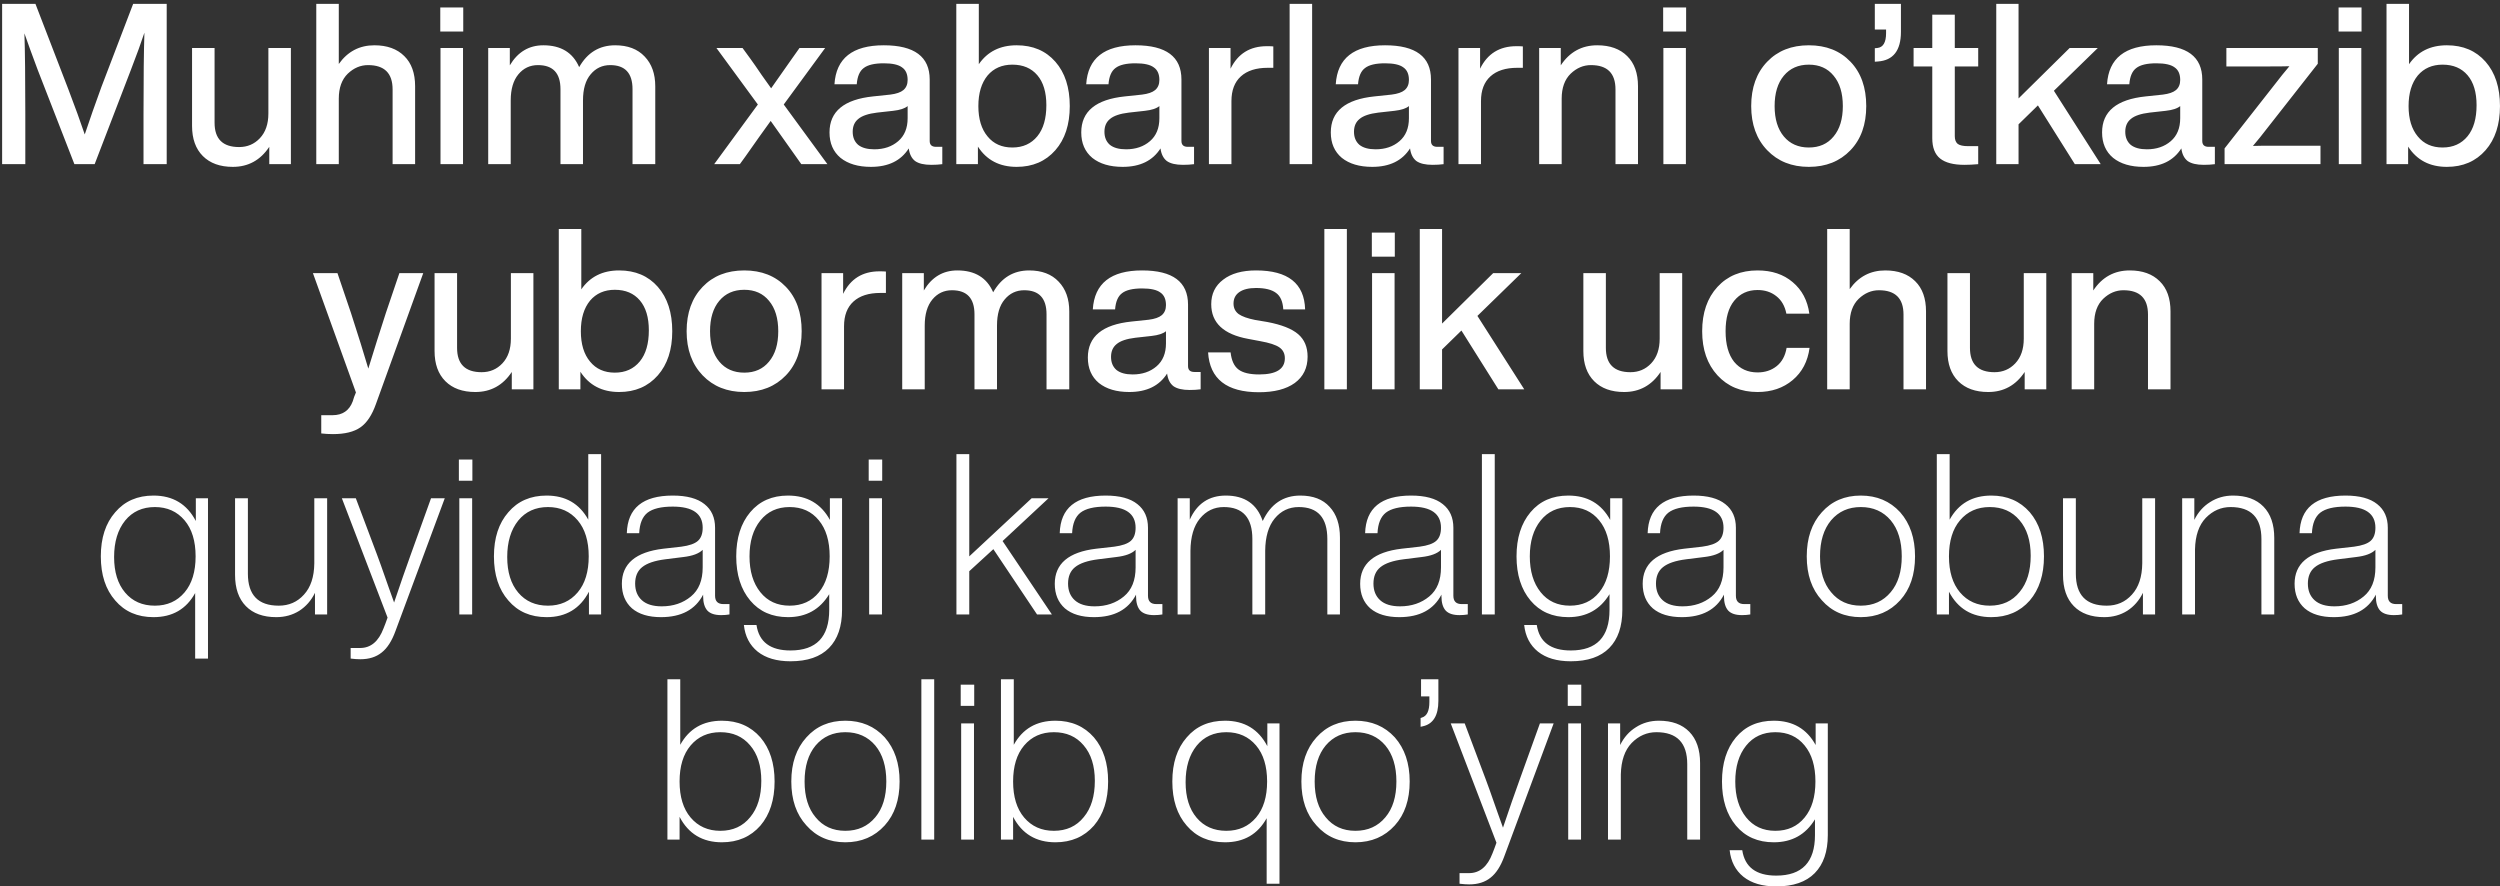 <?xml version="1.0" encoding="UTF-8"?> <svg xmlns="http://www.w3.org/2000/svg" width="533" height="189" viewBox="0 0 533 189" fill="none"><rect x="0" y="0" width="533" height="189" fill="#333333" stroke="none"/><path d="M21.621 18.536L28.389 0.824H35.541V35H30.597V24.296C30.597 16.584 30.661 10.808 30.789 6.968C30.117 9.016 29.157 11.656 27.909 14.888L20.181 35H15.861L8.037 14.888C6.981 12.072 6.037 9.48 5.205 7.112C5.333 10.92 5.397 16.648 5.397 24.296V35H0.453V0.824H7.557L14.565 19.016C16.005 22.792 17.173 26.008 18.069 28.664C19.125 25.496 20.309 22.12 21.621 18.536ZM57.218 24.2V10.232H62.018V35H57.41V31.304C55.522 34.152 52.93 35.576 49.634 35.576C46.914 35.576 44.786 34.808 43.25 33.272C41.714 31.736 40.946 29.592 40.946 26.84V10.232H45.746V26.168C45.746 29.624 47.49 31.352 50.978 31.352C52.738 31.352 54.21 30.728 55.394 29.48C56.61 28.2 57.218 26.44 57.218 24.2ZM79.814 9.656C82.534 9.656 84.662 10.424 86.198 11.96C87.734 13.464 88.502 15.608 88.502 18.392V35H83.702V19.064C83.702 15.608 81.958 13.88 78.47 13.88C76.87 13.88 75.43 14.488 74.15 15.704C72.87 16.952 72.23 18.728 72.23 21.032V35H67.43V0.824H72.23V13.64C74.118 10.984 76.646 9.656 79.814 9.656ZM98.763 6.728H93.867V1.592H98.763V6.728ZM98.715 35H93.915V10.232H98.715V35ZM131.158 9.656C133.846 9.656 135.942 10.456 137.446 12.056C138.95 13.624 139.702 15.736 139.702 18.392V35H134.854V19.016C134.854 15.592 133.27 13.88 130.102 13.88C128.406 13.88 127.014 14.536 125.926 15.848C124.838 17.128 124.294 18.984 124.294 21.416V35H119.494V19.016C119.494 15.592 117.894 13.88 114.694 13.88C112.998 13.88 111.606 14.536 110.518 15.848C109.43 17.16 108.886 19.016 108.886 21.416V35H104.086V10.232H108.694V13.928C110.39 11.08 112.774 9.656 115.846 9.656C119.59 9.656 122.134 11.208 123.478 14.312C125.238 11.208 127.798 9.656 131.158 9.656ZM175.926 10.232L167.094 22.28L176.406 35H170.838L169.686 33.368L164.31 25.784C164.118 26.04 163.302 27.176 161.862 29.192C160.134 31.624 159.142 33.032 158.886 33.416L157.734 35H152.262L161.574 22.28L152.742 10.232H158.31L159.99 12.536C160.598 13.368 161.398 14.52 162.39 15.992C163.414 17.432 164.086 18.376 164.406 18.824C165.302 17.512 166.774 15.416 168.822 12.536L170.454 10.232H175.926ZM199.555 31.304H200.899V35C200.195 35.096 199.411 35.144 198.547 35.144C197.011 35.144 195.859 34.872 195.091 34.328C194.355 33.752 193.907 32.856 193.747 31.64C192.083 34.264 189.395 35.576 185.683 35.576C182.963 35.576 180.803 34.936 179.203 33.656C177.635 32.344 176.851 30.536 176.851 28.232C176.851 23.752 179.955 21.192 186.163 20.552L189.811 20.168C191.091 20.008 192.019 19.688 192.595 19.208C193.203 18.696 193.507 17.976 193.507 17.048C193.507 15.8 193.107 14.904 192.307 14.36C191.539 13.784 190.243 13.496 188.419 13.496C186.435 13.496 185.011 13.832 184.147 14.504C183.283 15.144 182.787 16.296 182.659 17.96H177.907C178.259 12.424 181.763 9.656 188.419 9.656C194.947 9.656 198.211 12.088 198.211 16.952V30.056C198.211 30.888 198.659 31.304 199.555 31.304ZM186.403 31.832C188.451 31.832 190.147 31.256 191.491 30.104C192.835 28.952 193.507 27.32 193.507 25.208V22.616C192.899 23.128 191.875 23.464 190.435 23.624L186.979 24.008C185.123 24.232 183.795 24.68 182.995 25.352C182.195 25.992 181.795 26.904 181.795 28.088C181.795 29.272 182.179 30.2 182.947 30.872C183.747 31.512 184.899 31.832 186.403 31.832ZM216.747 9.656C220.203 9.656 222.955 10.824 225.003 13.16C227.051 15.496 228.075 18.648 228.075 22.616C228.075 26.552 227.051 29.688 225.003 32.024C222.923 34.392 220.171 35.576 216.747 35.576C213.099 35.576 210.347 34.136 208.491 31.256V35H203.883V0.824H208.683V13.688C210.539 11 213.227 9.656 216.747 9.656ZM210.555 29.096C211.835 30.664 213.595 31.448 215.835 31.448C218.075 31.448 219.851 30.648 221.163 29.048C222.443 27.48 223.083 25.272 223.083 22.424C223.083 19.672 222.443 17.544 221.163 16.04C219.883 14.536 218.107 13.784 215.835 13.784C213.627 13.784 211.867 14.552 210.555 16.088C209.243 17.688 208.587 19.864 208.587 22.616C208.587 25.368 209.243 27.528 210.555 29.096ZM253.227 31.304H254.571V35C253.867 35.096 253.083 35.144 252.219 35.144C250.683 35.144 249.531 34.872 248.763 34.328C248.027 33.752 247.579 32.856 247.419 31.64C245.755 34.264 243.067 35.576 239.355 35.576C236.635 35.576 234.475 34.936 232.875 33.656C231.307 32.344 230.523 30.536 230.523 28.232C230.523 23.752 233.627 21.192 239.835 20.552L243.483 20.168C244.763 20.008 245.691 19.688 246.267 19.208C246.875 18.696 247.179 17.976 247.179 17.048C247.179 15.8 246.779 14.904 245.979 14.36C245.211 13.784 243.915 13.496 242.091 13.496C240.107 13.496 238.683 13.832 237.819 14.504C236.955 15.144 236.459 16.296 236.331 17.96H231.579C231.931 12.424 235.435 9.656 242.091 9.656C248.619 9.656 251.883 12.088 251.883 16.952V30.056C251.883 30.888 252.331 31.304 253.227 31.304ZM240.075 31.832C242.123 31.832 243.819 31.256 245.163 30.104C246.507 28.952 247.179 27.32 247.179 25.208V22.616C246.571 23.128 245.547 23.464 244.107 23.624L240.651 24.008C238.795 24.232 237.467 24.68 236.667 25.352C235.867 25.992 235.467 26.904 235.467 28.088C235.467 29.272 235.851 30.2 236.619 30.872C237.419 31.512 238.571 31.832 240.075 31.832ZM270.079 9.848C270.783 9.848 271.247 9.864 271.471 9.896V14.456H270.271C267.807 14.456 265.903 15.064 264.559 16.28C263.215 17.496 262.543 19.256 262.543 21.56V35H257.743V10.232H262.351V14.648C263.919 11.448 266.495 9.848 270.079 9.848ZM279.746 35H274.946V0.824H279.746V35ZM306.43 31.304H307.774V35C307.07 35.096 306.286 35.144 305.422 35.144C303.886 35.144 302.734 34.872 301.966 34.328C301.23 33.752 300.782 32.856 300.622 31.64C298.958 34.264 296.27 35.576 292.558 35.576C289.838 35.576 287.678 34.936 286.078 33.656C284.51 32.344 283.726 30.536 283.726 28.232C283.726 23.752 286.83 21.192 293.038 20.552L296.686 20.168C297.966 20.008 298.894 19.688 299.47 19.208C300.078 18.696 300.382 17.976 300.382 17.048C300.382 15.8 299.982 14.904 299.182 14.36C298.414 13.784 297.118 13.496 295.294 13.496C293.31 13.496 291.886 13.832 291.022 14.504C290.158 15.144 289.662 16.296 289.534 17.96H284.782C285.134 12.424 288.638 9.656 295.294 9.656C301.822 9.656 305.086 12.088 305.086 16.952V30.056C305.086 30.888 305.534 31.304 306.43 31.304ZM293.278 31.832C295.326 31.832 297.022 31.256 298.366 30.104C299.71 28.952 300.382 27.32 300.382 25.208V22.616C299.774 23.128 298.75 23.464 297.31 23.624L293.854 24.008C291.998 24.232 290.67 24.68 289.87 25.352C289.07 25.992 288.67 26.904 288.67 28.088C288.67 29.272 289.054 30.2 289.822 30.872C290.622 31.512 291.774 31.832 293.278 31.832ZM323.282 9.848C323.986 9.848 324.45 9.864 324.674 9.896V14.456H323.474C321.01 14.456 319.106 15.064 317.762 16.28C316.418 17.496 315.746 19.256 315.746 21.56V35H310.946V10.232H315.554V14.648C317.122 11.448 319.698 9.848 323.282 9.848ZM340.533 9.656C343.253 9.656 345.381 10.424 346.917 11.96C348.453 13.464 349.221 15.608 349.221 18.392V35H344.421V19.064C344.421 15.608 342.677 13.88 339.189 13.88C337.589 13.88 336.149 14.488 334.869 15.704C333.589 16.952 332.949 18.728 332.949 21.032V35H328.149V10.232H332.757V13.928C334.645 11.08 337.237 9.656 340.533 9.656ZM359.481 6.728H354.585V1.592H359.481V6.728ZM359.433 35H354.633V10.232H359.433V35ZM394.524 32.024C392.252 34.392 389.292 35.576 385.644 35.576C381.996 35.576 379.036 34.392 376.764 32.024C374.492 29.656 373.356 26.52 373.356 22.616C373.356 18.68 374.492 15.528 376.764 13.16C379.004 10.824 381.964 9.656 385.644 9.656C389.324 9.656 392.284 10.824 394.524 13.16C396.764 15.496 397.884 18.648 397.884 22.616C397.884 26.552 396.764 29.688 394.524 32.024ZM380.316 29.096C381.628 30.664 383.404 31.448 385.644 31.448C387.884 31.448 389.644 30.664 390.924 29.096C392.236 27.528 392.892 25.368 392.892 22.616C392.892 19.864 392.236 17.704 390.924 16.136C389.644 14.568 387.884 13.784 385.644 13.784C383.404 13.784 381.628 14.568 380.316 16.136C379.004 17.704 378.348 19.864 378.348 22.616C378.348 25.368 379.004 27.528 380.316 29.096ZM399.711 6.296V0.824H405.279V6.776C405.279 10.776 403.631 12.888 400.335 13.112L399.711 13.16V10.28L400.239 10.232C401.487 10.104 402.111 9.048 402.111 7.064V6.296H399.711ZM421.753 10.232V14.168H416.761V29.048C416.761 29.784 416.969 30.328 417.385 30.68C417.833 31 418.569 31.16 419.593 31.16H421.753V35C420.697 35.096 419.721 35.144 418.825 35.144C416.489 35.144 414.761 34.696 413.641 33.8C412.521 32.904 411.961 31.464 411.961 29.48V14.168H407.977V10.232H411.961V3.128H416.761V10.232H421.753ZM447.874 35H442.354L434.482 22.472L430.354 26.504V35H425.602V0.824H430.354V20.984L441.25 10.232H447.25L437.89 19.352L447.874 35ZM470.867 31.304H472.211V35C471.507 35.096 470.723 35.144 469.859 35.144C468.323 35.144 467.171 34.872 466.403 34.328C465.667 33.752 465.219 32.856 465.059 31.64C463.395 34.264 460.707 35.576 456.995 35.576C454.275 35.576 452.115 34.936 450.515 33.656C448.947 32.344 448.163 30.536 448.163 28.232C448.163 23.752 451.267 21.192 457.475 20.552L461.123 20.168C462.403 20.008 463.331 19.688 463.907 19.208C464.515 18.696 464.819 17.976 464.819 17.048C464.819 15.8 464.419 14.904 463.619 14.36C462.851 13.784 461.555 13.496 459.731 13.496C457.747 13.496 456.323 13.832 455.459 14.504C454.595 15.144 454.099 16.296 453.971 17.96H449.219C449.571 12.424 453.075 9.656 459.731 9.656C466.259 9.656 469.523 12.088 469.523 16.952V30.056C469.523 30.888 469.971 31.304 470.867 31.304ZM457.715 31.832C459.763 31.832 461.459 31.256 462.803 30.104C464.147 28.952 464.819 27.32 464.819 25.208V22.616C464.211 23.128 463.187 23.464 461.747 23.624L458.291 24.008C456.435 24.232 455.107 24.68 454.307 25.352C453.507 25.992 453.107 26.904 453.107 28.088C453.107 29.272 453.491 30.2 454.259 30.872C455.059 31.512 456.211 31.832 457.715 31.832ZM485.511 31.064H494.727V35H474.279V31.64L484.935 18.056C486.087 16.552 487.143 15.24 488.103 14.12C487.335 14.152 485.607 14.168 482.919 14.168H474.663V10.232H494.151V13.592L483.495 27.176C482.343 28.68 481.287 29.992 480.327 31.112C481.095 31.08 482.823 31.064 485.511 31.064ZM503.481 6.728H498.585V1.592H503.481V6.728ZM503.433 35H498.633V10.232H503.433V35ZM521.669 9.656C525.125 9.656 527.877 10.824 529.925 13.16C531.973 15.496 532.997 18.648 532.997 22.616C532.997 26.552 531.973 29.688 529.925 32.024C527.845 34.392 525.093 35.576 521.669 35.576C518.021 35.576 515.269 34.136 513.413 31.256V35H508.805V0.824H513.605V13.688C515.461 11 518.149 9.656 521.669 9.656ZM515.477 29.096C516.757 30.664 518.517 31.448 520.757 31.448C522.997 31.448 524.773 30.648 526.085 29.048C527.365 27.48 528.005 25.272 528.005 22.424C528.005 19.672 527.365 17.544 526.085 16.04C524.805 14.536 523.029 13.784 520.757 13.784C518.549 13.784 516.789 14.552 515.477 16.088C514.165 17.688 513.509 19.864 513.509 22.616C513.509 25.368 514.165 27.528 515.477 29.096ZM82.267 66.728L85.147 58.232H90.235L80.155 86.12C79.323 88.488 78.219 90.152 76.843 91.112C75.467 92.072 73.515 92.552 70.987 92.552C70.123 92.552 69.291 92.504 68.491 92.408V88.52H70.891C73.035 88.52 74.475 87.528 75.211 85.544C75.275 85.352 75.371 85.048 75.499 84.632C75.659 84.216 75.787 83.896 75.883 83.672L66.715 58.232H71.947L74.827 66.728C76.363 71.464 77.595 75.416 78.523 78.584C79.771 74.52 81.019 70.568 82.267 66.728ZM108.921 72.2V58.232H113.721V83H109.113V79.304C107.225 82.152 104.633 83.576 101.337 83.576C98.617 83.576 96.489 82.808 94.953 81.272C93.417 79.736 92.649 77.592 92.649 74.84V58.232H97.449V74.168C97.449 77.624 99.193 79.352 102.681 79.352C104.441 79.352 105.913 78.728 107.097 77.48C108.313 76.2 108.921 74.44 108.921 72.2ZM131.997 57.656C135.453 57.656 138.205 58.824 140.253 61.16C142.301 63.496 143.325 66.648 143.325 70.616C143.325 74.552 142.301 77.688 140.253 80.024C138.173 82.392 135.421 83.576 131.997 83.576C128.349 83.576 125.597 82.136 123.741 79.256V83H119.133V48.824H123.933V61.688C125.789 59 128.477 57.656 131.997 57.656ZM125.805 77.096C127.085 78.664 128.845 79.448 131.085 79.448C133.325 79.448 135.101 78.648 136.413 77.048C137.693 75.48 138.333 73.272 138.333 70.424C138.333 67.672 137.693 65.544 136.413 64.04C135.133 62.536 133.357 61.784 131.085 61.784C128.877 61.784 127.117 62.552 125.805 64.088C124.493 65.688 123.837 67.864 123.837 70.616C123.837 73.368 124.493 75.528 125.805 77.096ZM167.556 80.024C165.284 82.392 162.324 83.576 158.676 83.576C155.028 83.576 152.068 82.392 149.796 80.024C147.524 77.656 146.388 74.52 146.388 70.616C146.388 66.68 147.524 63.528 149.796 61.16C152.036 58.824 154.996 57.656 158.676 57.656C162.356 57.656 165.316 58.824 167.556 61.16C169.796 63.496 170.916 66.648 170.916 70.616C170.916 74.552 169.796 77.688 167.556 80.024ZM153.348 77.096C154.66 78.664 156.436 79.448 158.676 79.448C160.916 79.448 162.676 78.664 163.956 77.096C165.268 75.528 165.924 73.368 165.924 70.616C165.924 67.864 165.268 65.704 163.956 64.136C162.676 62.568 160.916 61.784 158.676 61.784C156.436 61.784 154.66 62.568 153.348 64.136C152.036 65.704 151.38 67.864 151.38 70.616C151.38 73.368 152.036 75.528 153.348 77.096ZM187.485 57.848C188.189 57.848 188.653 57.864 188.877 57.896V62.456H187.677C185.213 62.456 183.309 63.064 181.965 64.28C180.621 65.496 179.949 67.256 179.949 69.56V83H175.149V58.232H179.757V62.648C181.325 59.448 183.901 57.848 187.485 57.848ZM219.424 57.656C222.112 57.656 224.208 58.456 225.712 60.056C227.216 61.624 227.968 63.736 227.968 66.392V83H223.12V67.016C223.12 63.592 221.536 61.88 218.368 61.88C216.672 61.88 215.28 62.536 214.192 63.848C213.104 65.128 212.56 66.984 212.56 69.416V83H207.76V67.016C207.76 63.592 206.16 61.88 202.96 61.88C201.264 61.88 199.872 62.536 198.784 63.848C197.696 65.16 197.152 67.016 197.152 69.416V83H192.352V58.232H196.96V61.928C198.656 59.08 201.04 57.656 204.112 57.656C207.856 57.656 210.4 59.208 211.744 62.312C213.504 59.208 216.064 57.656 219.424 57.656ZM254.633 79.304H255.977V83C255.273 83.096 254.489 83.144 253.625 83.144C252.089 83.144 250.937 82.872 250.169 82.328C249.433 81.752 248.985 80.856 248.825 79.64C247.161 82.264 244.473 83.576 240.761 83.576C238.041 83.576 235.881 82.936 234.281 81.656C232.713 80.344 231.929 78.536 231.929 76.232C231.929 71.752 235.033 69.192 241.241 68.552L244.889 68.168C246.169 68.008 247.097 67.688 247.673 67.208C248.281 66.696 248.585 65.976 248.585 65.048C248.585 63.8 248.185 62.904 247.385 62.36C246.617 61.784 245.321 61.496 243.497 61.496C241.513 61.496 240.089 61.832 239.225 62.504C238.361 63.144 237.865 64.296 237.737 65.96H232.985C233.337 60.424 236.841 57.656 243.497 57.656C250.025 57.656 253.289 60.088 253.289 64.952V78.056C253.289 78.888 253.737 79.304 254.633 79.304ZM241.481 79.832C243.529 79.832 245.225 79.256 246.569 78.104C247.913 76.952 248.585 75.32 248.585 73.208V70.616C247.977 71.128 246.953 71.464 245.513 71.624L242.057 72.008C240.201 72.232 238.873 72.68 238.073 73.352C237.273 73.992 236.873 74.904 236.873 76.088C236.873 77.272 237.257 78.2 238.025 78.872C238.825 79.512 239.977 79.832 241.481 79.832ZM268.411 83.624C261.531 83.624 257.915 80.792 257.563 75.128H262.363C262.555 76.856 263.115 78.072 264.043 78.776C264.971 79.48 266.443 79.832 268.459 79.832C272.107 79.832 273.931 78.68 273.931 76.376C273.931 75.384 273.547 74.616 272.779 74.072C272.011 73.528 270.635 73.08 268.651 72.728L266.107 72.248C260.859 71.288 258.235 68.824 258.235 64.856C258.235 62.648 259.083 60.904 260.779 59.624C262.475 58.312 264.811 57.656 267.787 57.656C274.603 57.656 278.091 60.424 278.251 65.96H273.595C273.499 64.296 272.987 63.128 272.059 62.456C271.131 61.752 269.707 61.4 267.787 61.4C266.251 61.4 265.067 61.688 264.235 62.264C263.403 62.84 262.987 63.656 262.987 64.712C262.987 65.672 263.355 66.424 264.091 66.968C264.827 67.48 265.995 67.896 267.595 68.216L270.187 68.648C273.227 69.224 275.419 70.088 276.763 71.24C278.107 72.392 278.779 73.992 278.779 76.04C278.779 78.44 277.867 80.312 276.043 81.656C274.219 82.968 271.675 83.624 268.411 83.624ZM287.152 83H282.352V48.824H287.152V83ZM297.372 54.728H292.476V49.592H297.372V54.728ZM297.324 83H292.524V58.232H297.324V83ZM324.968 83H319.448L311.576 70.472L307.448 74.504V83H302.696V48.824H307.448V68.984L318.344 58.232H324.344L314.984 67.352L324.968 83ZM353.843 72.2V58.232H358.643V83H354.035V79.304C352.147 82.152 349.555 83.576 346.259 83.576C343.539 83.576 341.411 82.808 339.875 81.272C338.339 79.736 337.571 77.592 337.571 74.84V58.232H342.371V74.168C342.371 77.624 344.115 79.352 347.603 79.352C349.363 79.352 350.835 78.728 352.019 77.48C353.235 76.2 353.843 74.44 353.843 72.2ZM374.711 83.576C371.191 83.576 368.343 82.392 366.167 80.024C363.991 77.656 362.903 74.52 362.903 70.616C362.903 66.68 363.991 63.528 366.167 61.16C368.311 58.824 371.159 57.656 374.711 57.656C377.751 57.656 380.247 58.488 382.199 60.152C384.183 61.816 385.367 64.056 385.751 66.872H380.855C380.535 65.24 379.815 63.992 378.695 63.128C377.607 62.264 376.279 61.832 374.711 61.832C372.631 61.832 370.967 62.6 369.719 64.136C368.503 65.64 367.895 67.8 367.895 70.616C367.895 73.432 368.503 75.608 369.719 77.144C370.967 78.648 372.631 79.4 374.711 79.4C376.311 79.4 377.671 78.952 378.791 78.056C379.911 77.16 380.615 75.864 380.903 74.168H385.799C385.415 77.048 384.215 79.336 382.199 81.032C380.183 82.728 377.687 83.576 374.711 83.576ZM401.939 57.656C404.659 57.656 406.787 58.424 408.323 59.96C409.859 61.464 410.627 63.608 410.627 66.392V83H405.827V67.064C405.827 63.608 404.083 61.88 400.595 61.88C398.995 61.88 397.555 62.488 396.275 63.704C394.995 64.952 394.355 66.728 394.355 69.032V83H389.555V48.824H394.355V61.64C396.243 58.984 398.771 57.656 401.939 57.656ZM431.468 72.2V58.232H436.268V83H431.66V79.304C429.772 82.152 427.18 83.576 423.884 83.576C421.164 83.576 419.036 82.808 417.5 81.272C415.964 79.736 415.196 77.592 415.196 74.84V58.232H419.996V74.168C419.996 77.624 421.74 79.352 425.228 79.352C426.988 79.352 428.46 78.728 429.644 77.48C430.86 76.2 431.468 74.44 431.468 72.2ZM454.064 57.656C456.784 57.656 458.912 58.424 460.448 59.96C461.984 61.464 462.752 63.608 462.752 66.392V83H457.952V67.064C457.952 63.608 456.208 61.88 452.72 61.88C451.12 61.88 449.68 62.488 448.4 63.704C447.12 64.952 446.48 66.728 446.48 69.032V83H441.68V58.232H446.288V61.928C448.176 59.08 450.768 57.656 454.064 57.656ZM41.751 111.08V106.232H44.343V140.408H41.607V126.44C39.719 129.864 36.759 131.576 32.727 131.576C29.303 131.576 26.583 130.392 24.567 128.024C22.519 125.688 21.495 122.552 21.495 118.616C21.495 114.68 22.519 111.544 24.567 109.208C26.583 106.84 29.303 105.656 32.727 105.656C36.855 105.656 39.863 107.464 41.751 111.08ZM24.327 118.76C24.327 121.96 25.111 124.488 26.679 126.344C28.247 128.2 30.359 129.128 33.015 129.128C35.639 129.128 37.751 128.184 39.351 126.296C40.919 124.44 41.703 121.88 41.703 118.616C41.703 115.352 40.919 112.792 39.351 110.936C37.751 109.048 35.639 108.104 33.015 108.104C30.359 108.104 28.247 109.064 26.679 110.984C25.111 112.936 24.327 115.528 24.327 118.76ZM67.01 120.104V106.232H69.746V131H67.154V126.392C66.354 128.024 65.234 129.304 63.794 130.232C62.354 131.128 60.722 131.576 58.898 131.576C56.114 131.576 53.954 130.792 52.418 129.224C50.882 127.656 50.114 125.432 50.114 122.552V106.232H52.85V122.312C52.85 126.856 55.042 129.128 59.426 129.128C61.602 129.128 63.394 128.344 64.802 126.776C66.242 125.208 66.978 122.984 67.01 120.104ZM87.574 118.232L91.894 106.232H94.822L84.31 134.552C83.542 136.664 82.566 138.184 81.382 139.112C80.198 140.072 78.678 140.552 76.822 140.552C76.214 140.552 75.526 140.504 74.758 140.408V138.152H76.774C79.046 138.152 80.71 136.76 81.766 133.976C82.054 133.272 82.342 132.504 82.63 131.672L72.886 106.232H75.862L80.374 118.232C80.63 118.872 81.462 121.208 82.87 125.24C83.286 126.424 83.67 127.496 84.022 128.456C85.334 124.552 86.518 121.144 87.574 118.232ZM100.711 102.488H97.831V97.976H100.711V102.488ZM100.663 131H97.927V106.232H100.663V131ZM125.419 110.792V96.824H128.155V131H125.563V126.152C123.675 129.768 120.667 131.576 116.539 131.576C113.115 131.576 110.395 130.392 108.379 128.024C106.331 125.688 105.307 122.552 105.307 118.616C105.307 114.68 106.331 111.544 108.379 109.208C110.395 106.84 113.115 105.656 116.539 105.656C120.571 105.656 123.531 107.368 125.419 110.792ZM108.139 118.76C108.139 121.96 108.923 124.488 110.491 126.344C112.059 128.2 114.171 129.128 116.827 129.128C119.451 129.128 121.563 128.184 123.163 126.296C124.731 124.44 125.515 121.88 125.515 118.616C125.515 115.352 124.731 112.792 123.163 110.936C121.563 109.048 119.451 108.104 116.827 108.104C114.171 108.104 112.059 109.064 110.491 110.984C108.923 112.936 108.139 115.528 108.139 118.76ZM154.229 128.792H155.525V131C154.981 131.096 154.389 131.144 153.749 131.144C152.405 131.144 151.429 130.824 150.821 130.184C150.213 129.512 149.909 128.488 149.909 127.112V126.776C148.245 129.976 145.253 131.576 140.933 131.576C138.277 131.576 136.213 130.952 134.741 129.704C133.301 128.424 132.581 126.68 132.581 124.472C132.581 120.184 135.525 117.688 141.413 116.984L145.253 116.552C146.949 116.328 148.133 115.912 148.805 115.304C149.477 114.696 149.813 113.768 149.813 112.52C149.813 109.512 147.685 108.008 143.429 108.008C140.965 108.008 139.173 108.44 138.053 109.304C136.965 110.168 136.373 111.624 136.277 113.672H133.637C133.797 108.328 137.061 105.656 143.429 105.656C146.437 105.656 148.693 106.264 150.197 107.48C151.701 108.664 152.453 110.344 152.453 112.52V127.016C152.453 128.2 153.045 128.792 154.229 128.792ZM141.077 129.272C143.541 129.272 145.621 128.568 147.317 127.16C148.981 125.784 149.813 123.72 149.813 120.968V117.224C149.013 118.024 147.637 118.536 145.685 118.76L141.845 119.24C139.573 119.528 137.925 120.088 136.901 120.92C135.909 121.72 135.413 122.888 135.413 124.424C135.413 125.928 135.893 127.112 136.853 127.976C137.813 128.84 139.221 129.272 141.077 129.272ZM176.932 110.84V106.232H179.524V130.04C179.524 133.56 178.596 136.264 176.74 138.152C174.884 140.04 172.148 140.984 168.532 140.984C165.588 140.984 163.252 140.296 161.523 138.92C159.828 137.544 158.852 135.656 158.596 133.256H161.284C161.828 136.872 164.244 138.68 168.532 138.68C174.036 138.68 176.788 135.8 176.788 130.04V126.68C174.804 129.944 171.876 131.576 168.004 131.576C164.612 131.576 161.924 130.392 159.94 128.024C157.956 125.656 156.964 122.52 156.964 118.616C156.964 114.712 157.956 111.576 159.94 109.208C161.924 106.84 164.612 105.656 168.004 105.656C172.068 105.656 175.044 107.384 176.932 110.84ZM159.796 118.616C159.796 121.784 160.564 124.328 162.1 126.248C163.636 128.168 165.716 129.128 168.34 129.128C170.964 129.128 173.044 128.184 174.58 126.296C176.116 124.44 176.884 121.88 176.884 118.616C176.884 115.352 176.116 112.792 174.58 110.936C173.044 109.048 170.964 108.104 168.34 108.104C165.716 108.104 163.636 109.064 162.1 110.984C160.564 112.904 159.796 115.448 159.796 118.616ZM188.086 102.488H185.206V97.976H188.086V102.488ZM188.038 131H185.302V106.232H188.038V131ZM224.263 131H221.095L211.783 117.08L206.647 121.784V131H203.911V96.824H206.647V118.616L219.943 106.232H223.543L213.751 115.352L224.263 131ZM246.526 128.792H247.822V131C247.278 131.096 246.686 131.144 246.046 131.144C244.702 131.144 243.726 130.824 243.118 130.184C242.51 129.512 242.206 128.488 242.206 127.112V126.776C240.542 129.976 237.55 131.576 233.23 131.576C230.574 131.576 228.51 130.952 227.038 129.704C225.598 128.424 224.878 126.68 224.878 124.472C224.878 120.184 227.822 117.688 233.71 116.984L237.549 116.552C239.246 116.328 240.43 115.912 241.102 115.304C241.774 114.696 242.11 113.768 242.11 112.52C242.11 109.512 239.982 108.008 235.726 108.008C233.262 108.008 231.47 108.44 230.35 109.304C229.262 110.168 228.67 111.624 228.574 113.672H225.934C226.094 108.328 229.358 105.656 235.726 105.656C238.734 105.656 240.99 106.264 242.494 107.48C243.998 108.664 244.75 110.344 244.75 112.52V127.016C244.75 128.2 245.342 128.792 246.526 128.792ZM233.374 129.272C235.838 129.272 237.918 128.568 239.614 127.16C241.278 125.784 242.11 123.72 242.11 120.968V117.224C241.31 118.024 239.934 118.536 237.982 118.76L234.142 119.24C231.87 119.528 230.222 120.088 229.198 120.92C228.206 121.72 227.71 122.888 227.71 124.424C227.71 125.928 228.19 127.112 229.15 127.976C230.11 128.84 231.518 129.272 233.374 129.272ZM277.228 105.656C279.948 105.656 282.028 106.456 283.468 108.056C284.94 109.624 285.676 111.816 285.676 114.632V131H282.988V114.92C282.988 110.376 280.956 108.104 276.892 108.104C274.812 108.104 273.1 108.92 271.756 110.552C270.444 112.152 269.772 114.44 269.74 117.416V131H267.004V114.92C267.004 110.376 264.972 108.104 260.908 108.104C258.86 108.104 257.164 108.92 255.82 110.552C254.508 112.152 253.836 114.44 253.804 117.416V131H251.068V106.232H253.66V110.792C255.196 107.368 257.756 105.656 261.34 105.656C265.372 105.656 267.996 107.464 269.212 111.08C270.908 107.464 273.58 105.656 277.228 105.656ZM311.635 128.792H312.931V131C312.387 131.096 311.795 131.144 311.155 131.144C309.811 131.144 308.835 130.824 308.227 130.184C307.619 129.512 307.315 128.488 307.315 127.112V126.776C305.651 129.976 302.659 131.576 298.339 131.576C295.683 131.576 293.619 130.952 292.147 129.704C290.707 128.424 289.987 126.68 289.987 124.472C289.987 120.184 292.931 117.688 298.819 116.984L302.659 116.552C304.355 116.328 305.539 115.912 306.211 115.304C306.883 114.696 307.219 113.768 307.219 112.52C307.219 109.512 305.091 108.008 300.835 108.008C298.371 108.008 296.579 108.44 295.459 109.304C294.371 110.168 293.779 111.624 293.683 113.672H291.043C291.203 108.328 294.467 105.656 300.835 105.656C303.843 105.656 306.099 106.264 307.603 107.48C309.107 108.664 309.859 110.344 309.859 112.52V127.016C309.859 128.2 310.451 128.792 311.635 128.792ZM298.483 129.272C300.947 129.272 303.027 128.568 304.723 127.16C306.387 125.784 307.219 123.72 307.219 120.968V117.224C306.419 118.024 305.043 118.536 303.091 118.76L299.251 119.24C296.979 119.528 295.331 120.088 294.307 120.92C293.315 121.72 292.819 122.888 292.819 124.424C292.819 125.928 293.299 127.112 294.259 127.976C295.219 128.84 296.627 129.272 298.483 129.272ZM318.679 131H315.943V96.824H318.679V131ZM343.291 110.84V106.232H345.883V130.04C345.883 133.56 344.955 136.264 343.099 138.152C341.243 140.04 338.507 140.984 334.891 140.984C331.947 140.984 329.611 140.296 327.883 138.92C326.187 137.544 325.211 135.656 324.955 133.256H327.643C328.187 136.872 330.603 138.68 334.891 138.68C340.395 138.68 343.147 135.8 343.147 130.04V126.68C341.163 129.944 338.235 131.576 334.363 131.576C330.971 131.576 328.283 130.392 326.299 128.024C324.315 125.656 323.323 122.52 323.323 118.616C323.323 114.712 324.315 111.576 326.299 109.208C328.283 106.84 330.971 105.656 334.363 105.656C338.427 105.656 341.403 107.384 343.291 110.84ZM326.155 118.616C326.155 121.784 326.923 124.328 328.459 126.248C329.995 128.168 332.075 129.128 334.699 129.128C337.323 129.128 339.403 128.184 340.939 126.296C342.475 124.44 343.243 121.88 343.243 118.616C343.243 115.352 342.475 112.792 340.939 110.936C339.403 109.048 337.323 108.104 334.699 108.104C332.075 108.104 329.995 109.064 328.459 110.984C326.923 112.904 326.155 115.448 326.155 118.616ZM371.869 128.792H373.165V131C372.621 131.096 372.029 131.144 371.389 131.144C370.045 131.144 369.069 130.824 368.461 130.184C367.853 129.512 367.549 128.488 367.549 127.112V126.776C365.885 129.976 362.893 131.576 358.573 131.576C355.917 131.576 353.853 130.952 352.381 129.704C350.941 128.424 350.221 126.68 350.221 124.472C350.221 120.184 353.165 117.688 359.053 116.984L362.893 116.552C364.589 116.328 365.773 115.912 366.445 115.304C367.117 114.696 367.453 113.768 367.453 112.52C367.453 109.512 365.325 108.008 361.069 108.008C358.605 108.008 356.813 108.44 355.693 109.304C354.605 110.168 354.013 111.624 353.917 113.672H351.277C351.437 108.328 354.701 105.656 361.069 105.656C364.077 105.656 366.333 106.264 367.837 107.48C369.341 108.664 370.093 110.344 370.093 112.52V127.016C370.093 128.2 370.685 128.792 371.869 128.792ZM358.717 129.272C361.181 129.272 363.261 128.568 364.957 127.16C366.621 125.784 367.453 123.72 367.453 120.968V117.224C366.653 118.024 365.277 118.536 363.325 118.76L359.485 119.24C357.213 119.528 355.565 120.088 354.541 120.92C353.549 121.72 353.053 122.888 353.053 124.424C353.053 125.928 353.533 127.112 354.493 127.976C355.453 128.84 356.861 129.272 358.717 129.272ZM405.118 127.976C402.942 130.376 400.142 131.576 396.718 131.576C393.294 131.576 390.526 130.376 388.414 127.976C386.27 125.64 385.198 122.52 385.198 118.616C385.198 114.712 386.27 111.576 388.414 109.208C390.526 106.84 393.294 105.656 396.718 105.656C400.142 105.656 402.942 106.84 405.118 109.208C407.23 111.608 408.286 114.744 408.286 118.616C408.286 122.52 407.23 125.64 405.118 127.976ZM390.382 126.248C391.95 128.168 394.062 129.128 396.718 129.128C399.374 129.128 401.502 128.168 403.102 126.248C404.67 124.392 405.454 121.848 405.454 118.616C405.454 115.384 404.67 112.824 403.102 110.936C401.502 109.048 399.374 108.104 396.718 108.104C394.094 108.104 391.982 109.048 390.382 110.936C388.814 112.824 388.03 115.384 388.03 118.616C388.03 121.848 388.814 124.392 390.382 126.248ZM424.543 105.656C427.935 105.656 430.671 106.84 432.751 109.208C434.767 111.576 435.775 114.712 435.775 118.616C435.775 122.52 434.767 125.656 432.751 128.024C430.671 130.392 427.935 131.576 424.543 131.576C420.415 131.576 417.407 129.768 415.519 126.152V131H412.927V96.824H415.663V110.792C417.551 107.368 420.511 105.656 424.543 105.656ZM417.871 126.296C419.471 128.184 421.583 129.128 424.207 129.128C426.895 129.128 429.023 128.152 430.591 126.2C432.159 124.312 432.943 121.736 432.943 118.472C432.943 115.272 432.143 112.744 430.543 110.888C428.975 109.032 426.863 108.104 424.207 108.104C421.583 108.104 419.471 109.048 417.871 110.936C416.303 112.792 415.519 115.352 415.519 118.616C415.519 121.88 416.303 124.44 417.871 126.296ZM456.729 120.104V106.232H459.465V131H456.873V126.392C456.073 128.024 454.953 129.304 453.513 130.232C452.073 131.128 450.441 131.576 448.617 131.576C445.833 131.576 443.673 130.792 442.137 129.224C440.601 127.656 439.833 125.432 439.833 122.552V106.232H442.569V122.312C442.569 126.856 444.761 129.128 449.145 129.128C451.321 129.128 453.113 128.344 454.521 126.776C455.961 125.208 456.697 122.984 456.729 120.104ZM476.087 105.656C478.871 105.656 481.031 106.44 482.567 108.008C484.103 109.576 484.871 111.8 484.871 114.68V131H482.135V114.92C482.135 110.376 479.943 108.104 475.559 108.104C473.543 108.104 471.783 108.872 470.279 110.408C468.807 111.944 468.039 114.184 467.975 117.128V131H465.239V106.232H467.831V110.84C468.631 109.208 469.751 107.944 471.191 107.048C472.631 106.12 474.263 105.656 476.087 105.656ZM510.854 128.792H512.15V131C511.606 131.096 511.014 131.144 510.374 131.144C509.03 131.144 508.054 130.824 507.446 130.184C506.838 129.512 506.534 128.488 506.534 127.112V126.776C504.87 129.976 501.878 131.576 497.558 131.576C494.902 131.576 492.838 130.952 491.366 129.704C489.926 128.424 489.206 126.68 489.206 124.472C489.206 120.184 492.15 117.688 498.038 116.984L501.878 116.552C503.574 116.328 504.758 115.912 505.43 115.304C506.102 114.696 506.438 113.768 506.438 112.52C506.438 109.512 504.31 108.008 500.054 108.008C497.59 108.008 495.798 108.44 494.678 109.304C493.59 110.168 492.998 111.624 492.902 113.672H490.262C490.422 108.328 493.686 105.656 500.054 105.656C503.062 105.656 505.318 106.264 506.822 107.48C508.326 108.664 509.078 110.344 509.078 112.52V127.016C509.078 128.2 509.67 128.792 510.854 128.792ZM497.702 129.272C500.166 129.272 502.246 128.568 503.942 127.16C505.606 125.784 506.438 123.72 506.438 120.968V117.224C505.638 118.024 504.262 118.536 502.31 118.76L498.47 119.24C496.198 119.528 494.55 120.088 493.526 120.92C492.534 121.72 492.038 122.888 492.038 124.424C492.038 125.928 492.518 127.112 493.478 127.976C494.438 128.84 495.846 129.272 497.702 129.272ZM153.91 153.656C157.302 153.656 160.038 154.84 162.118 157.208C164.134 159.576 165.142 162.712 165.142 166.616C165.142 170.52 164.134 173.656 162.118 176.024C160.038 178.392 157.302 179.576 153.91 179.576C149.782 179.576 146.774 177.768 144.886 174.152V179H142.294V144.824H145.03V158.792C146.918 155.368 149.878 153.656 153.91 153.656ZM147.238 174.296C148.838 176.184 150.95 177.128 153.574 177.128C156.262 177.128 158.39 176.152 159.958 174.2C161.526 172.312 162.31 169.736 162.31 166.472C162.31 163.272 161.51 160.744 159.91 158.888C158.342 157.032 156.23 156.104 153.574 156.104C150.95 156.104 148.838 157.048 147.238 158.936C145.67 160.792 144.886 163.352 144.886 166.616C144.886 169.88 145.67 172.44 147.238 174.296ZM188.626 175.976C186.45 178.376 183.65 179.576 180.226 179.576C176.802 179.576 174.034 178.376 171.922 175.976C169.778 173.64 168.706 170.52 168.706 166.616C168.706 162.712 169.778 159.576 171.922 157.208C174.034 154.84 176.802 153.656 180.226 153.656C183.65 153.656 186.45 154.84 188.626 157.208C190.738 159.608 191.794 162.744 191.794 166.616C191.794 170.52 190.738 173.64 188.626 175.976ZM173.89 174.248C175.458 176.168 177.57 177.128 180.226 177.128C182.882 177.128 185.01 176.168 186.61 174.248C188.178 172.392 188.962 169.848 188.962 166.616C188.962 163.384 188.178 160.824 186.61 158.936C185.01 157.048 182.882 156.104 180.226 156.104C177.602 156.104 175.49 157.048 173.89 158.936C172.322 160.824 171.538 163.384 171.538 166.616C171.538 169.848 172.322 172.392 173.89 174.248ZM199.171 179H196.435V144.824H199.171V179ZM207.703 150.488H204.823V145.976H207.703V150.488ZM207.655 179H204.919V154.232H207.655V179ZM225.019 153.656C228.411 153.656 231.147 154.84 233.227 157.208C235.243 159.576 236.251 162.712 236.251 166.616C236.251 170.52 235.243 173.656 233.227 176.024C231.147 178.392 228.411 179.576 225.019 179.576C220.891 179.576 217.883 177.768 215.995 174.152V179H213.403V144.824H216.139V158.792C218.027 155.368 220.987 153.656 225.019 153.656ZM218.347 174.296C219.947 176.184 222.059 177.128 224.683 177.128C227.371 177.128 229.499 176.152 231.067 174.2C232.635 172.312 233.419 169.736 233.419 166.472C233.419 163.272 232.619 160.744 231.019 158.888C229.451 157.032 227.339 156.104 224.683 156.104C222.059 156.104 219.947 157.048 218.347 158.936C216.779 160.792 215.995 163.352 215.995 166.616C215.995 169.88 216.779 172.44 218.347 174.296ZM270.196 159.08V154.232H272.788V188.408H270.052V174.44C268.164 177.864 265.204 179.576 261.172 179.576C257.748 179.576 255.028 178.392 253.012 176.024C250.964 173.688 249.94 170.552 249.94 166.616C249.94 162.68 250.964 159.544 253.012 157.208C255.028 154.84 257.748 153.656 261.172 153.656C265.3 153.656 268.308 155.464 270.196 159.08ZM252.772 166.76C252.772 169.96 253.556 172.488 255.124 174.344C256.692 176.2 258.804 177.128 261.46 177.128C264.084 177.128 266.196 176.184 267.796 174.296C269.364 172.44 270.148 169.88 270.148 166.616C270.148 163.352 269.364 160.792 267.796 158.936C266.196 157.048 264.084 156.104 261.46 156.104C258.804 156.104 256.692 157.064 255.124 158.984C253.556 160.936 252.772 163.528 252.772 166.76ZM297.376 175.976C295.2 178.376 292.4 179.576 288.976 179.576C285.552 179.576 282.784 178.376 280.672 175.976C278.528 173.64 277.456 170.52 277.456 166.616C277.456 162.712 278.528 159.576 280.672 157.208C282.784 154.84 285.552 153.656 288.976 153.656C292.4 153.656 295.2 154.84 297.376 157.208C299.488 159.608 300.544 162.744 300.544 166.616C300.544 170.52 299.488 173.64 297.376 175.976ZM282.64 174.248C284.208 176.168 286.32 177.128 288.976 177.128C291.632 177.128 293.76 176.168 295.36 174.248C296.928 172.392 297.712 169.848 297.712 166.616C297.712 163.384 296.928 160.824 295.36 158.936C293.76 157.048 291.632 156.104 288.976 156.104C286.352 156.104 284.24 157.048 282.64 158.936C281.072 160.824 280.288 163.384 280.288 166.616C280.288 169.848 281.072 172.392 282.64 174.248ZM302.967 148.472V144.824H306.663V149.432C306.663 152.568 305.543 154.376 303.303 154.856L302.871 154.952V153.08L303.159 152.984C304.215 152.664 304.743 151.56 304.743 149.672V148.472H302.967ZM323.988 166.232L328.308 154.232H331.236L320.724 182.552C319.956 184.664 318.98 186.184 317.796 187.112C316.612 188.072 315.092 188.552 313.236 188.552C312.628 188.552 311.94 188.504 311.172 188.408V186.152H313.188C315.46 186.152 317.124 184.76 318.18 181.976C318.468 181.272 318.756 180.504 319.044 179.672L309.3 154.232H312.276L316.788 166.232C317.044 166.872 317.876 169.208 319.284 173.24C319.7 174.424 320.084 175.496 320.436 176.456C321.748 172.552 322.932 169.144 323.988 166.232ZM337.125 150.488H334.245V145.976H337.125V150.488ZM337.077 179H334.341V154.232H337.077V179ZM353.673 153.656C356.457 153.656 358.617 154.44 360.153 156.008C361.689 157.576 362.457 159.8 362.457 162.68V179H359.721V162.92C359.721 158.376 357.529 156.104 353.145 156.104C351.129 156.104 349.369 156.872 347.865 158.408C346.393 159.944 345.625 162.184 345.561 165.128V179H342.825V154.232H345.417V158.84C346.217 157.208 347.337 155.944 348.777 155.048C350.217 154.12 351.849 153.656 353.673 153.656ZM387.096 158.84V154.232H389.688V178.04C389.688 181.56 388.76 184.264 386.904 186.152C385.048 188.04 382.312 188.984 378.696 188.984C375.752 188.984 373.416 188.296 371.688 186.92C369.992 185.544 369.016 183.656 368.76 181.256H371.448C371.992 184.872 374.408 186.68 378.696 186.68C384.2 186.68 386.952 183.8 386.952 178.04V174.68C384.968 177.944 382.04 179.576 378.168 179.576C374.776 179.576 372.088 178.392 370.104 176.024C368.12 173.656 367.128 170.52 367.128 166.616C367.128 162.712 368.12 159.576 370.104 157.208C372.088 154.84 374.776 153.656 378.168 153.656C382.232 153.656 385.208 155.384 387.096 158.84ZM369.96 166.616C369.96 169.784 370.728 172.328 372.264 174.248C373.8 176.168 375.88 177.128 378.504 177.128C381.128 177.128 383.208 176.184 384.744 174.296C386.28 172.44 387.048 169.88 387.048 166.616C387.048 163.352 386.28 160.792 384.744 158.936C383.208 157.048 381.128 156.104 378.504 156.104C375.88 156.104 373.8 157.064 372.264 158.984C370.728 160.904 369.96 163.448 369.96 166.616Z" fill="white"></path></svg> 
